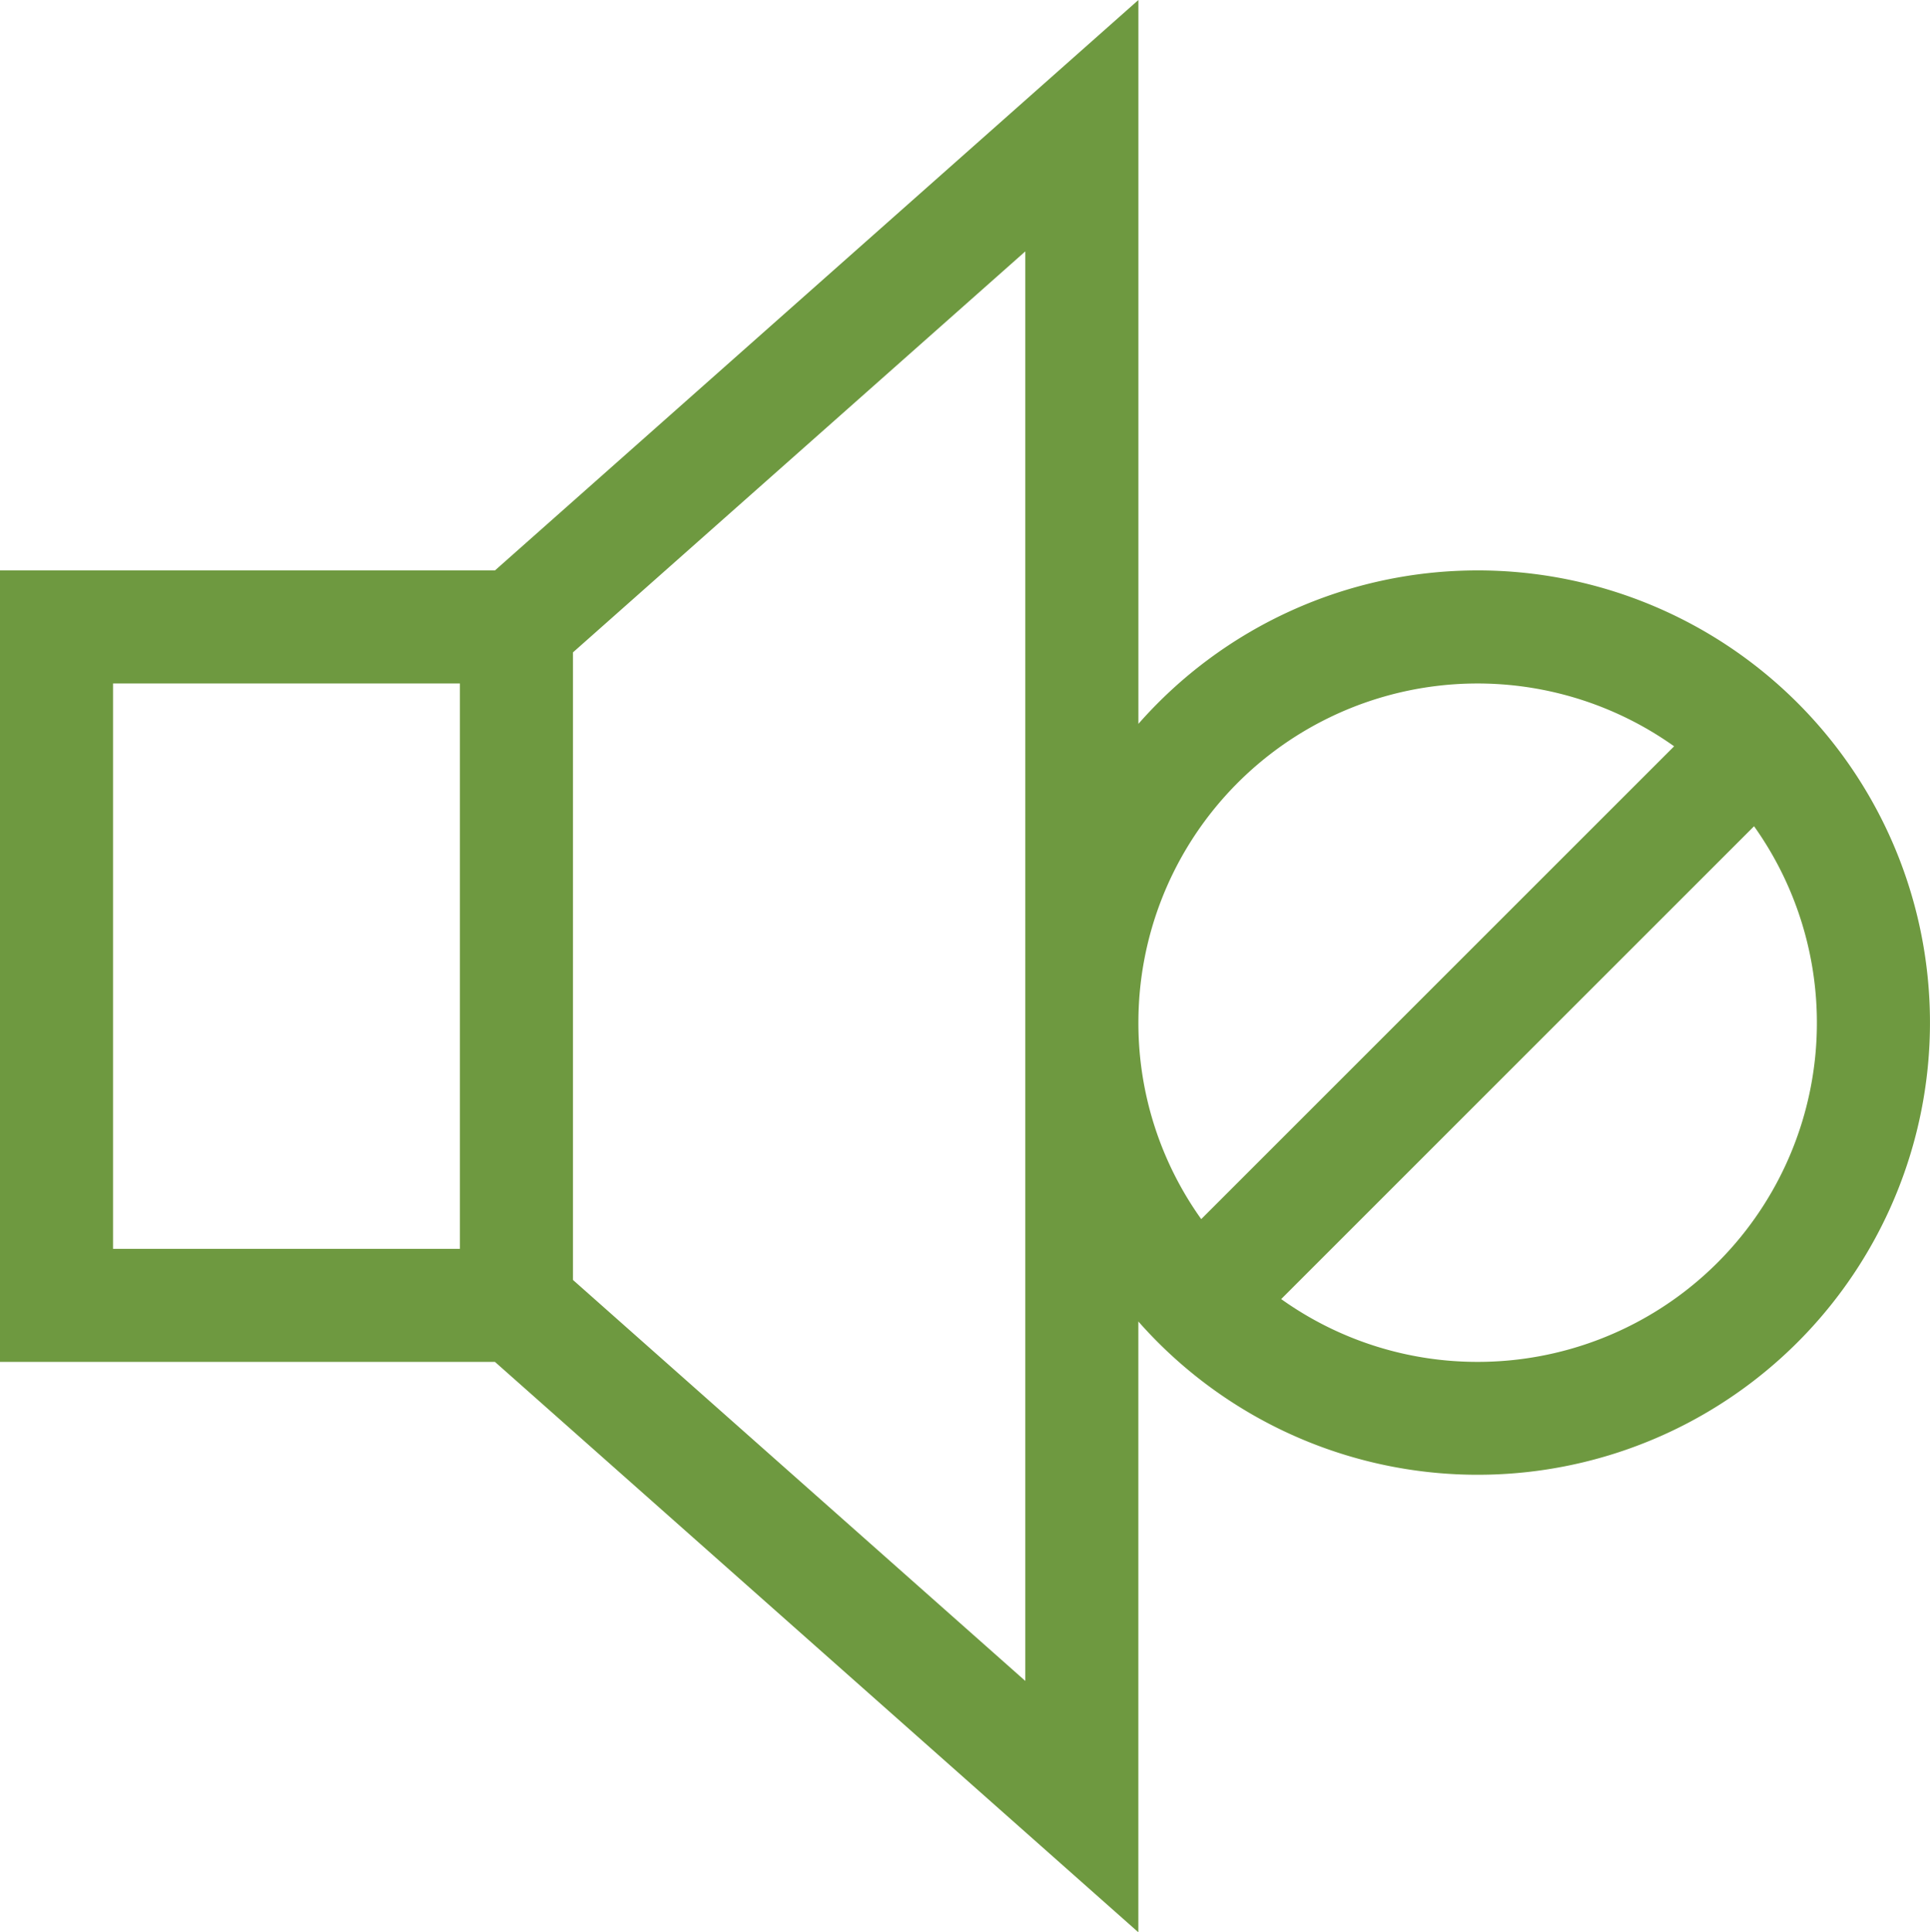 <svg xmlns="http://www.w3.org/2000/svg" width="256.979" height="257.327" viewBox="0 0 256.979 257.327"><g transform="translate(-0.347)"><g transform="translate(0.347)"><path d="M197.1,75.963A60.1,60.1,0,0,0,151.924,96.4V0L66.252,75.963H.347v105.4h65.9l85.672,75.963V175.983A60.217,60.217,0,1,0,197.1,75.963ZM61.58,166.307H15.4V91.02H61.58Zm75.287,57.546-60.229-53.4V86.878l60.229-53.4Zm15.058-87.66a45.151,45.151,0,0,1,71.331-36.807l-62.966,62.966A44.924,44.924,0,0,1,151.924,136.192ZM197.1,181.364A44.926,44.926,0,0,1,170.937,173L233.9,110.032A45.151,45.151,0,0,1,197.1,181.364Z" transform="translate(-0.347)" fill="#6e9940"/></g></g></svg>